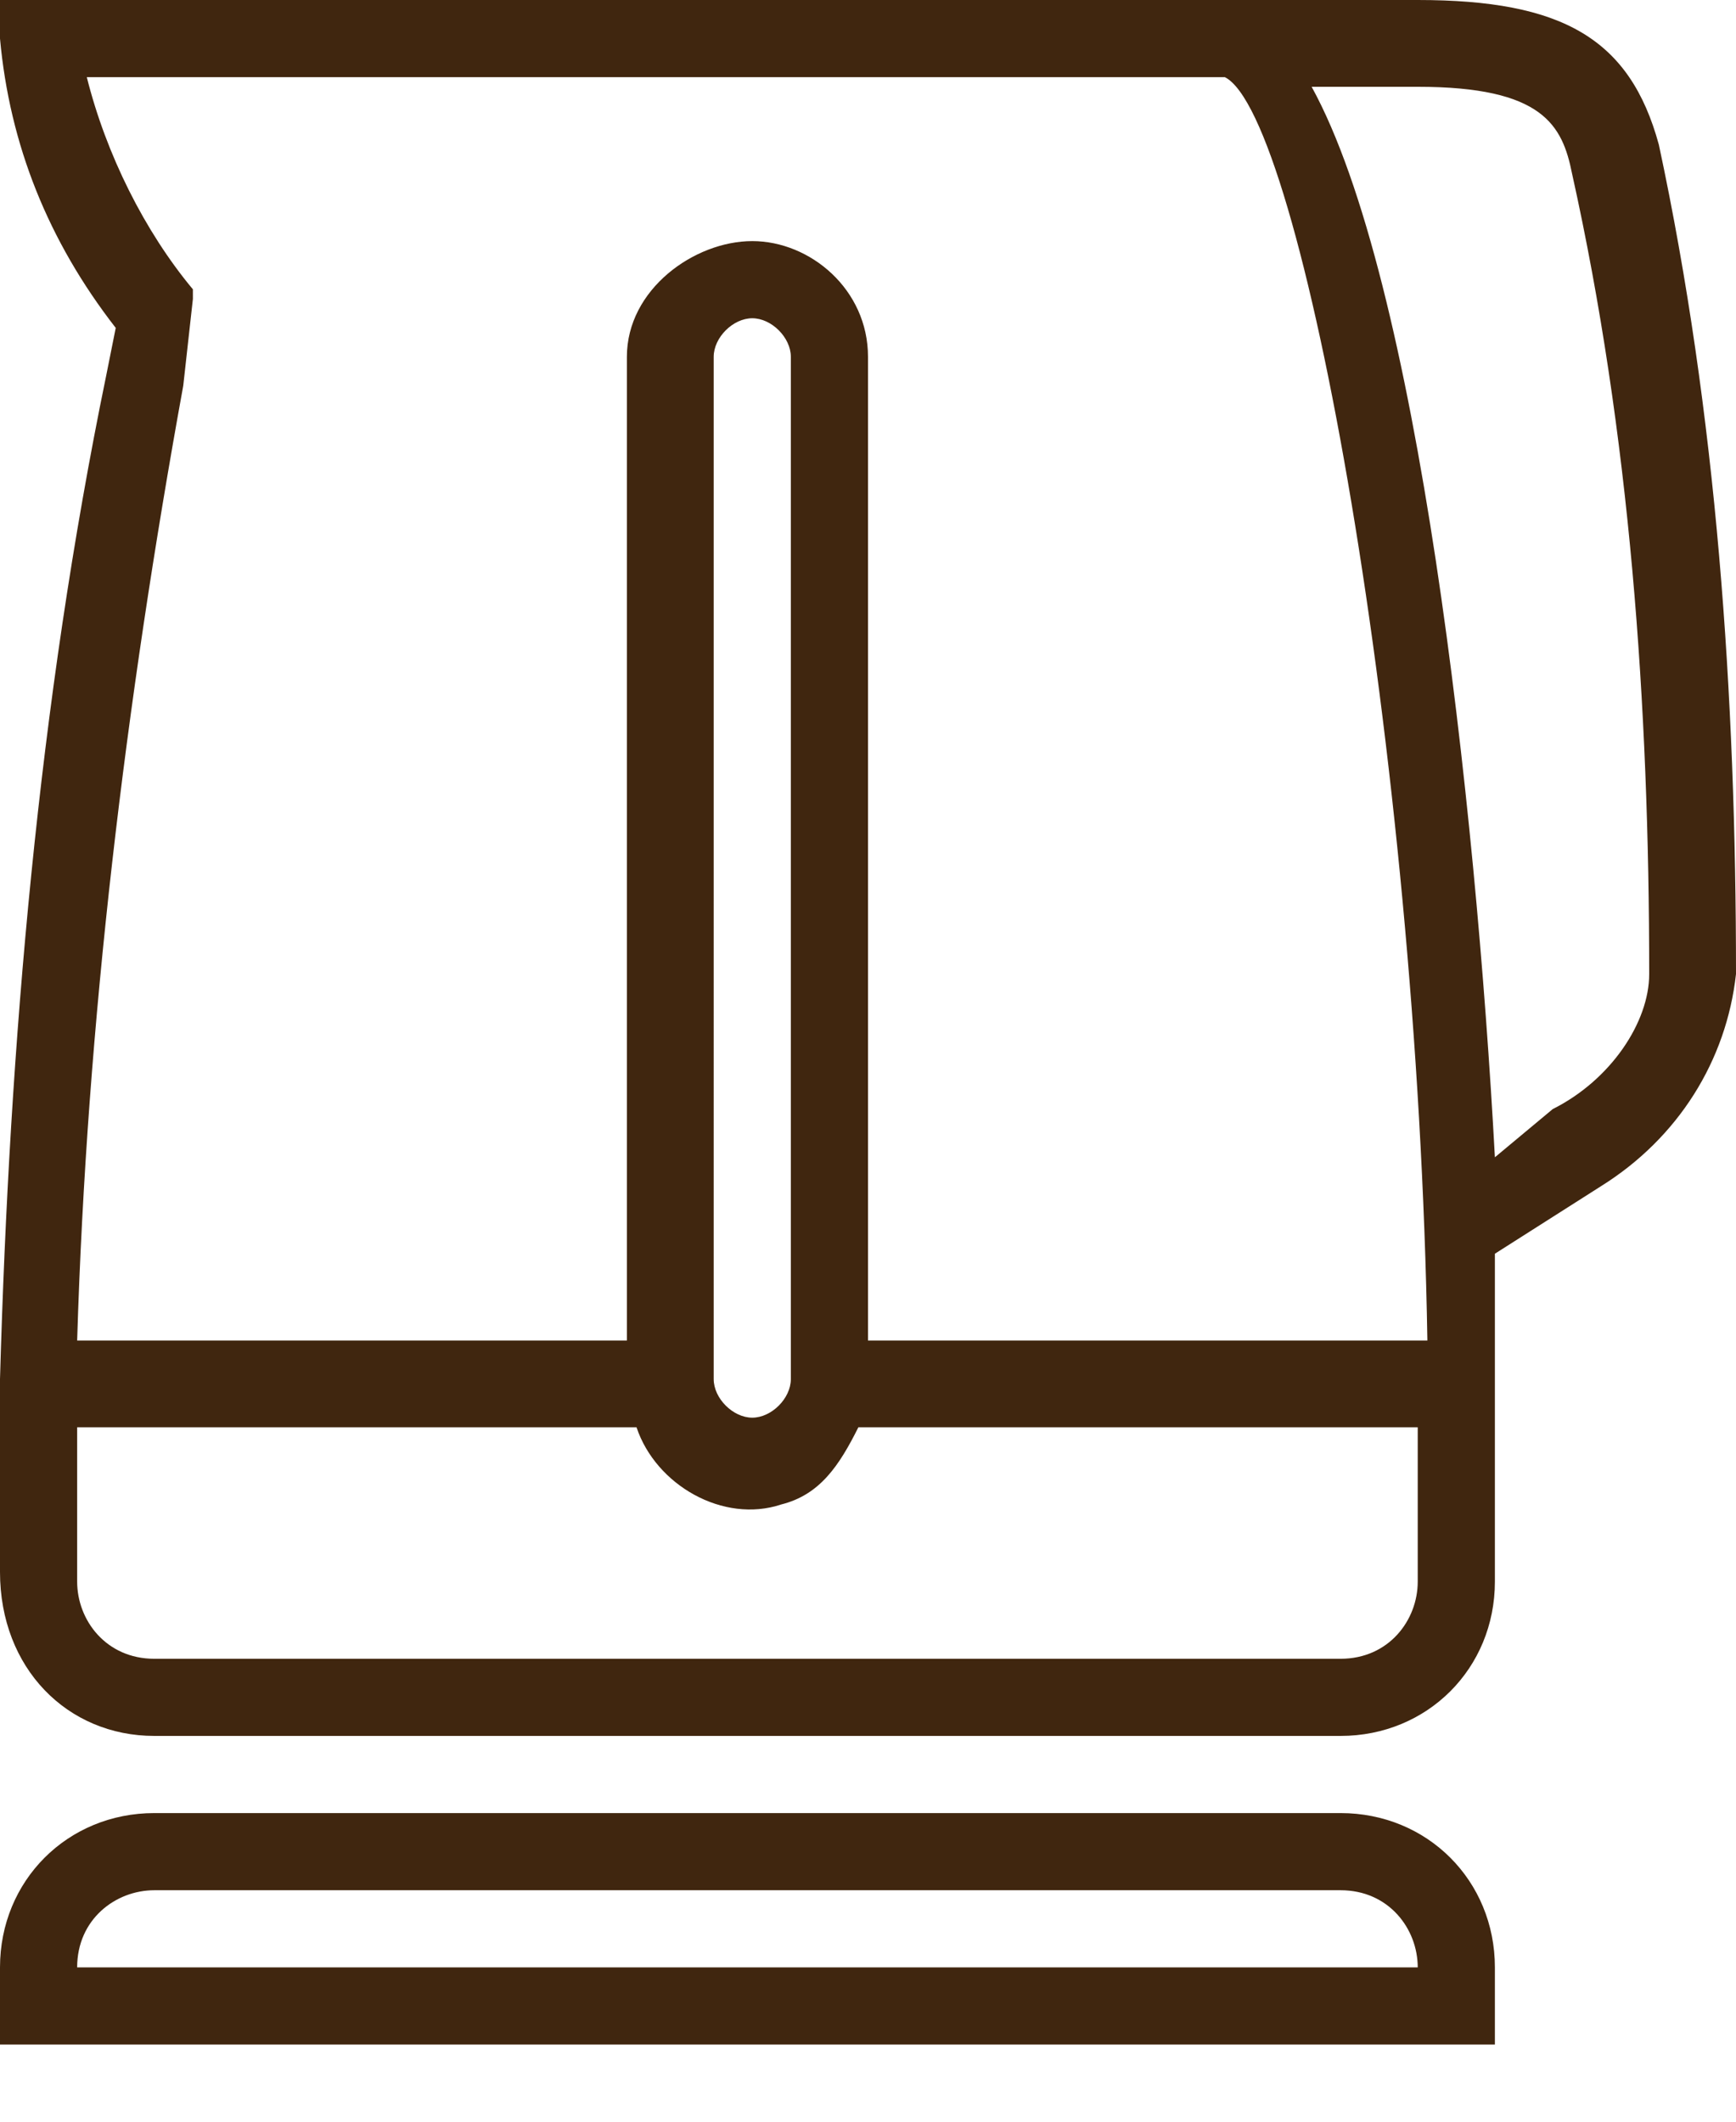 <svg version="1.1" id="グループ_5244" xmlns="http://www.w3.org/2000/svg" x="0" y="0" width="18" height="22" viewBox="0 0 18 22" style="enable-background:new 0 0 18 22" xml:space="preserve"><style>.st0{fill:#40260f}</style><path id="パス_13715" class="st0" d="M17.2 1.5C16.9.4 16.2 0 14.7 0H0v.4c.1 1.1.5 2.1 1.2 3l-.1.5C.4 7.3.1 10.8 0 14.3v2c0 1 .7 1.7 1.6 1.7h12.3c.9 0 1.6-.7 1.6-1.6V13l1.1-.7c.8-.5 1.3-1.3 1.4-2.2 0-2.9-.2-5.8-.8-8.6zM1.9 4l.1-.9V3C1.5 2.4 1.1 1.6.9.8h11.8c.8.4 2 7 2.1 13.1H9V3.7c0-.7-.6-1.2-1.2-1.2S6.5 3 6.5 3.7v10.2H.8c.1-3.3.5-6.6 1.1-9.9zm6.3-.3v10.6c0 .2-.2.4-.4.4s-.4-.2-.4-.4V3.7c0-.2.2-.4.4-.4s.4.2.4.4zm5.7 13.5H1.6c-.5 0-.8-.4-.8-.8v-1.6h5.8c.2.6.9 1 1.5.8.4-.1.6-.4.8-.8h5.8v1.6c0 .4-.3.8-.8.8zm2.2-5.7-.6.5c-.2-3.7-.8-9.1-1.9-11.1h1.1c1.3 0 1.5.4 1.6.9.6 2.7.8 5.5.8 8.3 0 .5-.4 1.1-1 1.4z"/><path id="パス_13716" class="st0" d="M13.9 18.8H1.6c-.9 0-1.6.7-1.6 1.6v.8h15.5v-.8c0-.9-.7-1.6-1.6-1.6zM.8 20.4c0-.5.4-.8.8-.8h12.3c.5 0 .8.4.8.8H.8z"/></svg>